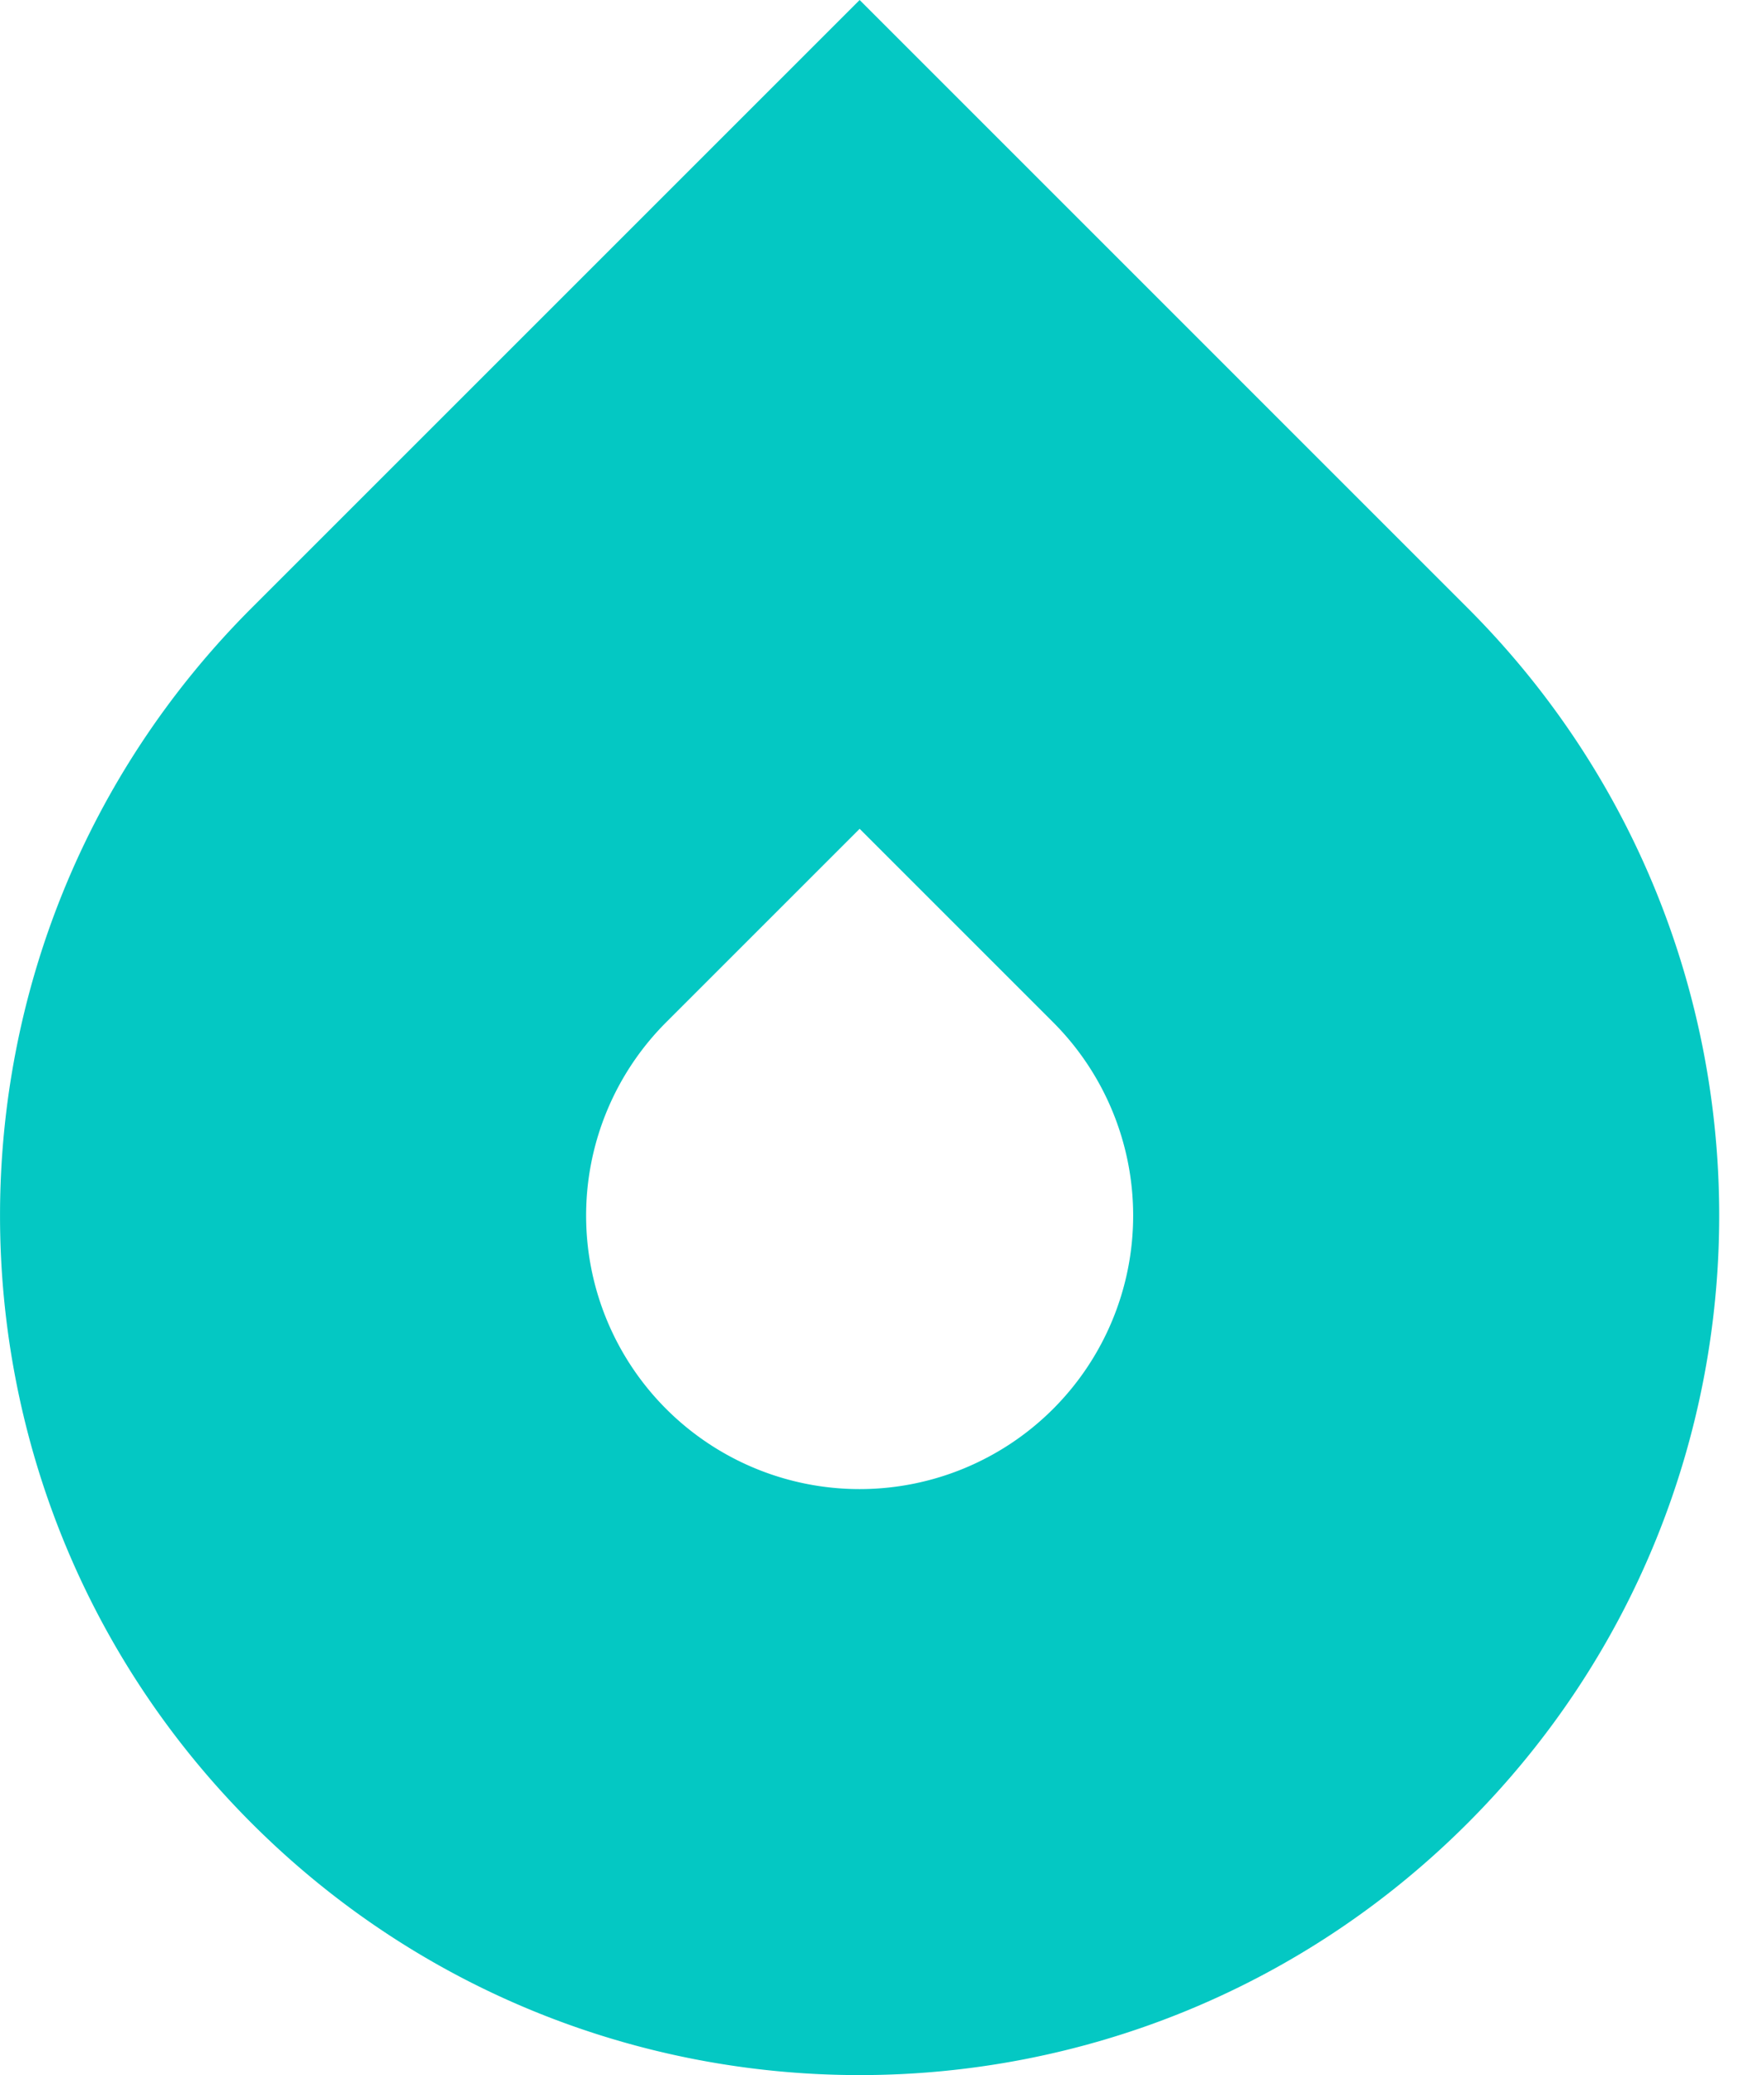 <svg xmlns="http://www.w3.org/2000/svg" width="34" height="40" fill="none"><path fill="#04C8C3" d="M28.284 11.716c6.47 6.47 6.47 16.96 0 23.431-6.47 6.47-16.96 6.47-23.431 0-6.47-6.47-6.47-16.961 0-23.431L16.569 0zm-15.443 7.988a5.272 5.272 0 1 0 7.456 0l-3.728-3.728z"/></svg>